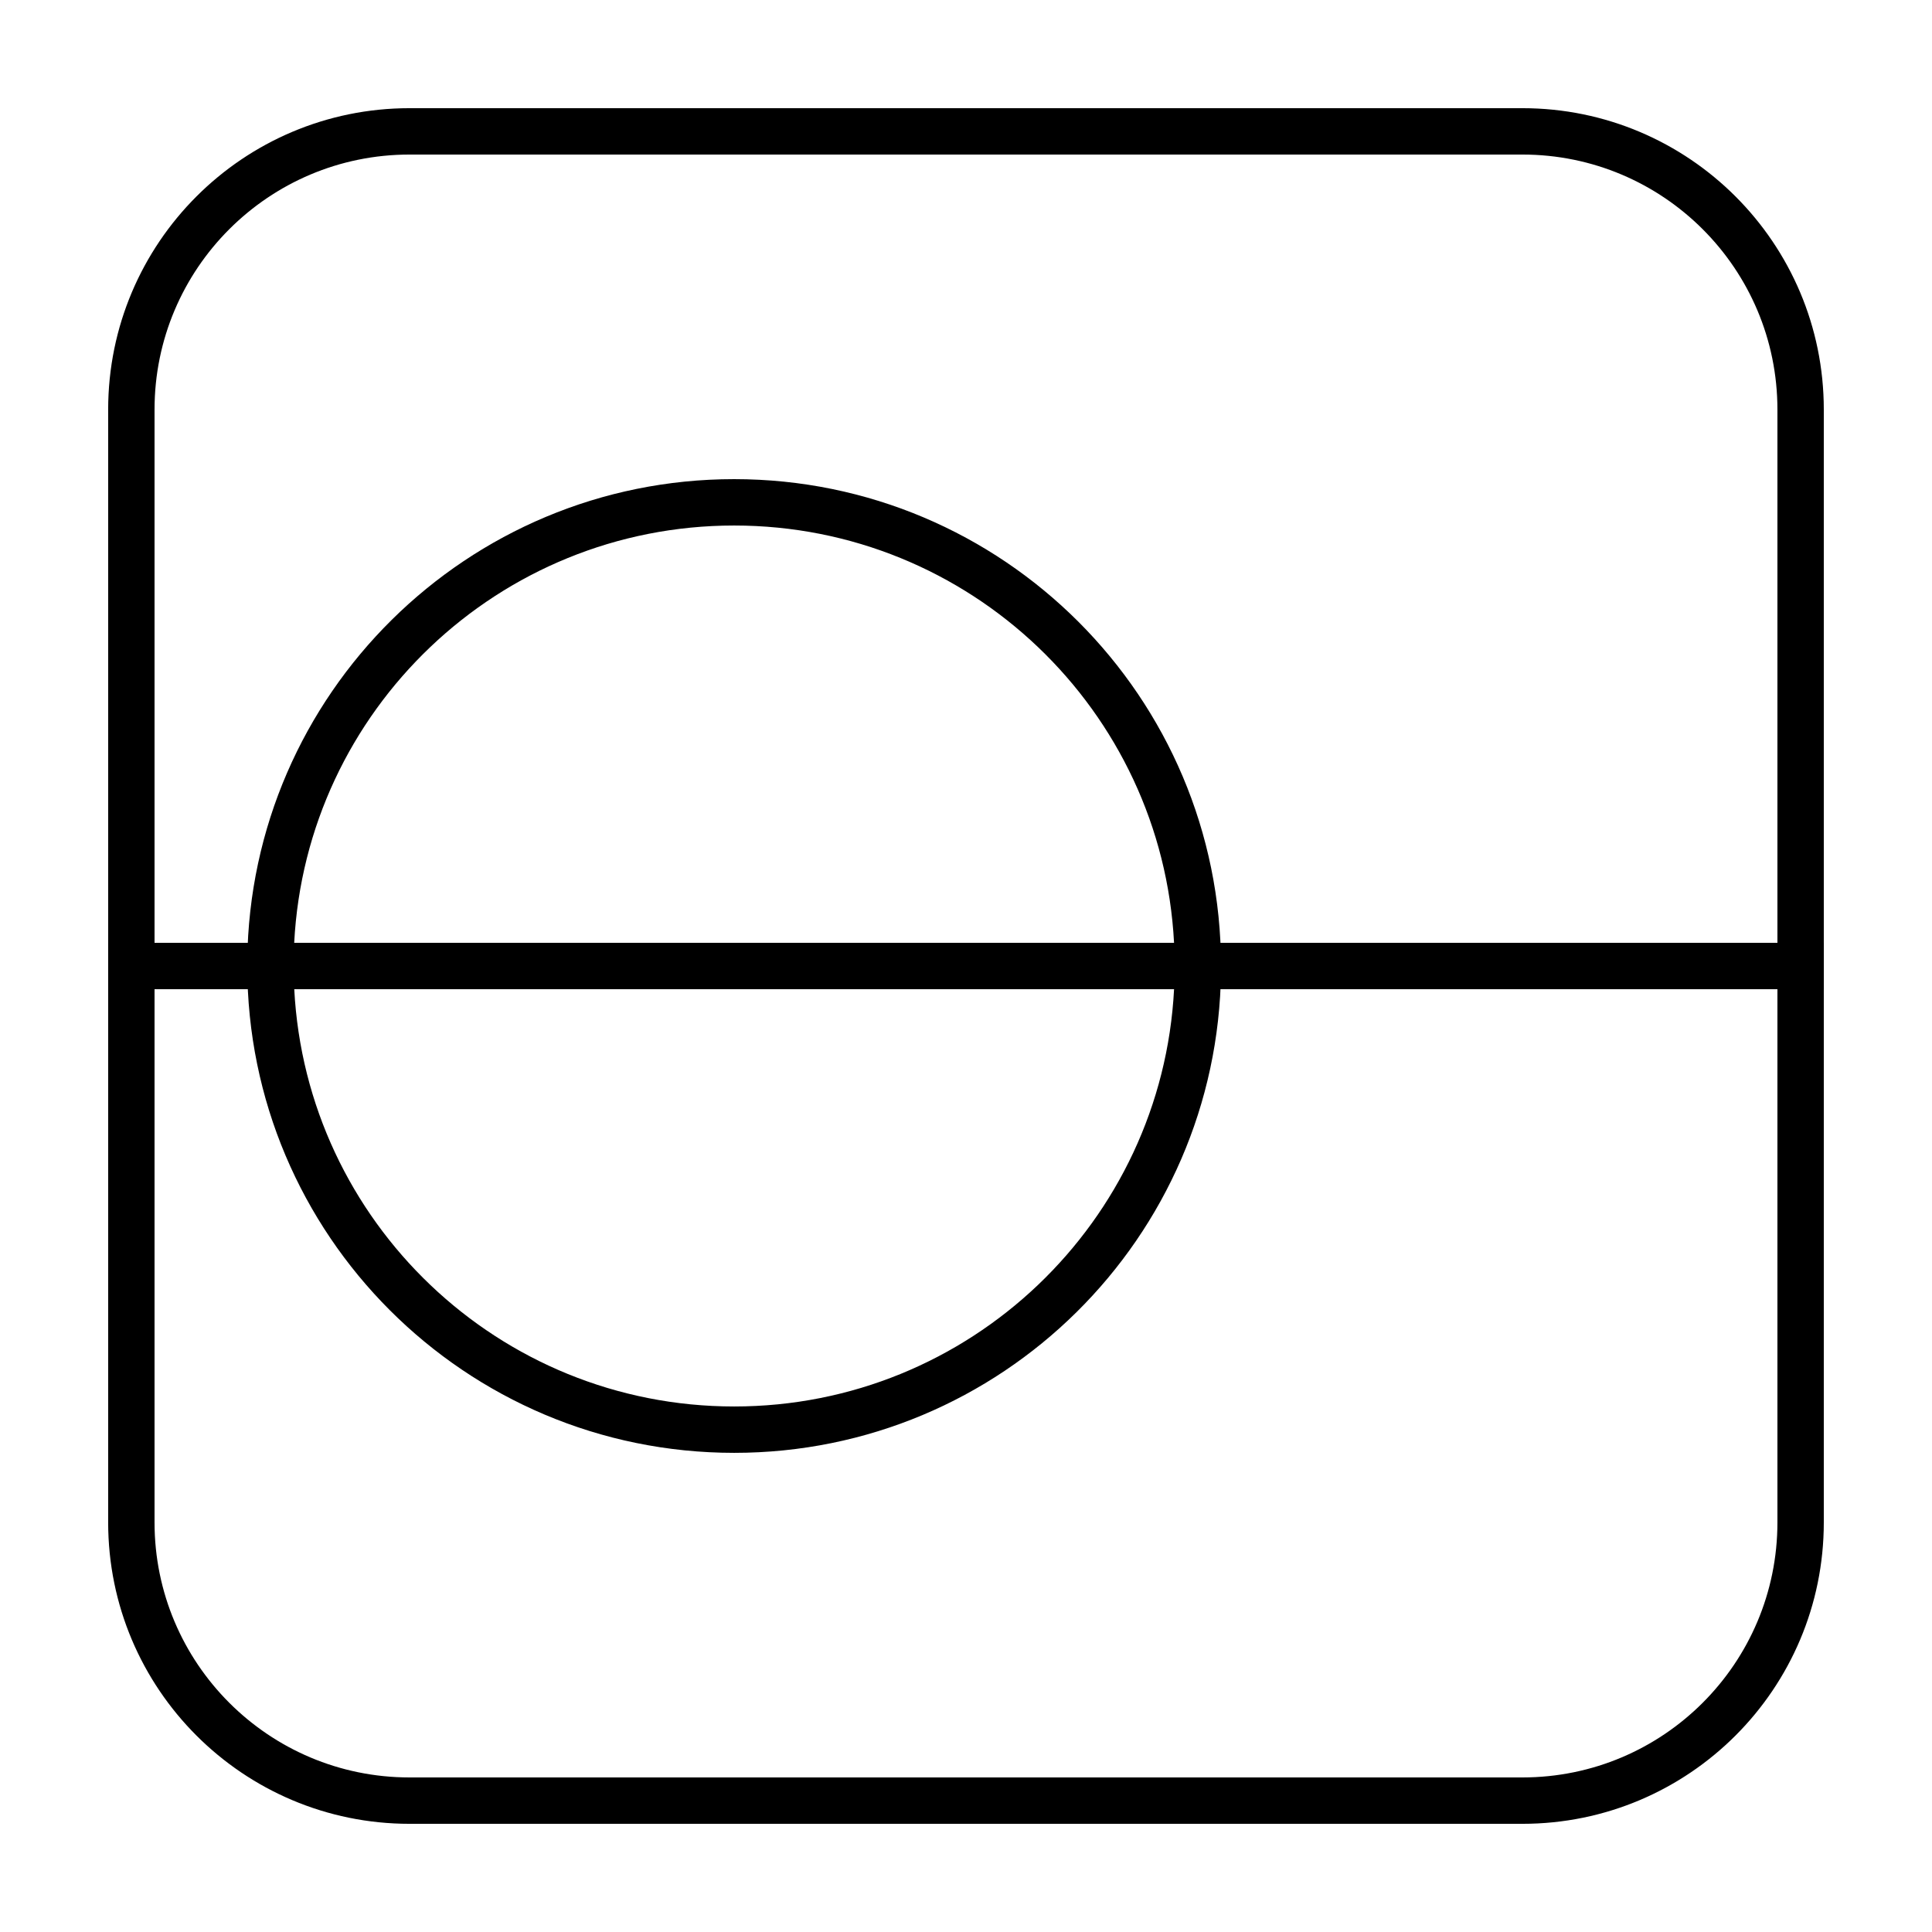 <?xml version="1.0" encoding="UTF-8"?>
<!-- Uploaded to: SVG Repo, www.svgrepo.com, Generator: SVG Repo Mixer Tools -->
<svg fill="#000000" width="800px" height="800px" version="1.1" viewBox="144 144 512 512" xmlns="http://www.w3.org/2000/svg">
 <g>
  <path d="m252.54 172.67h294.91c44.113 0 79.875 35.762 79.875 79.875v294.91c0 44.113-35.762 79.875-79.875 79.875h-294.91c-44.113 0-79.875-35.762-79.875-79.875v-294.91c0-44.113 35.762-79.875 79.875-79.875zm0 12.289c-37.328 0-67.586 30.258-67.586 67.586v294.91c0 37.328 30.258 67.586 67.586 67.586h294.91c37.328 0 67.586-30.258 67.586-67.586v-294.91c0-37.328-30.258-67.586-67.586-67.586z"/>
  <path d="m172.67 393.86h454.66v12.289h-454.66z"/>
  <path d="m221.98 406.14c3.195 61.617 54.168 110.59 116.58 110.59 62.363 0 113.39-48.93 116.58-110.59zm245.6-4.766v0.066c-0.773 70.652-58.297 127.58-129.02 127.58-71.262 0-129.03-57.766-129.03-129.02v-6.144h258.05z"/>
  <path d="m467.58 399.99v6.152h-258.05v-7.586c0.773-70.648 58.297-127.58 129.02-127.58 71.258 0 129.02 57.762 129.03 129.02zm-12.445-6.133c-3.195-61.617-54.168-110.59-116.58-110.59-62.387 0-113.42 48.965-116.59 110.59z"/>
 </g>
</svg>